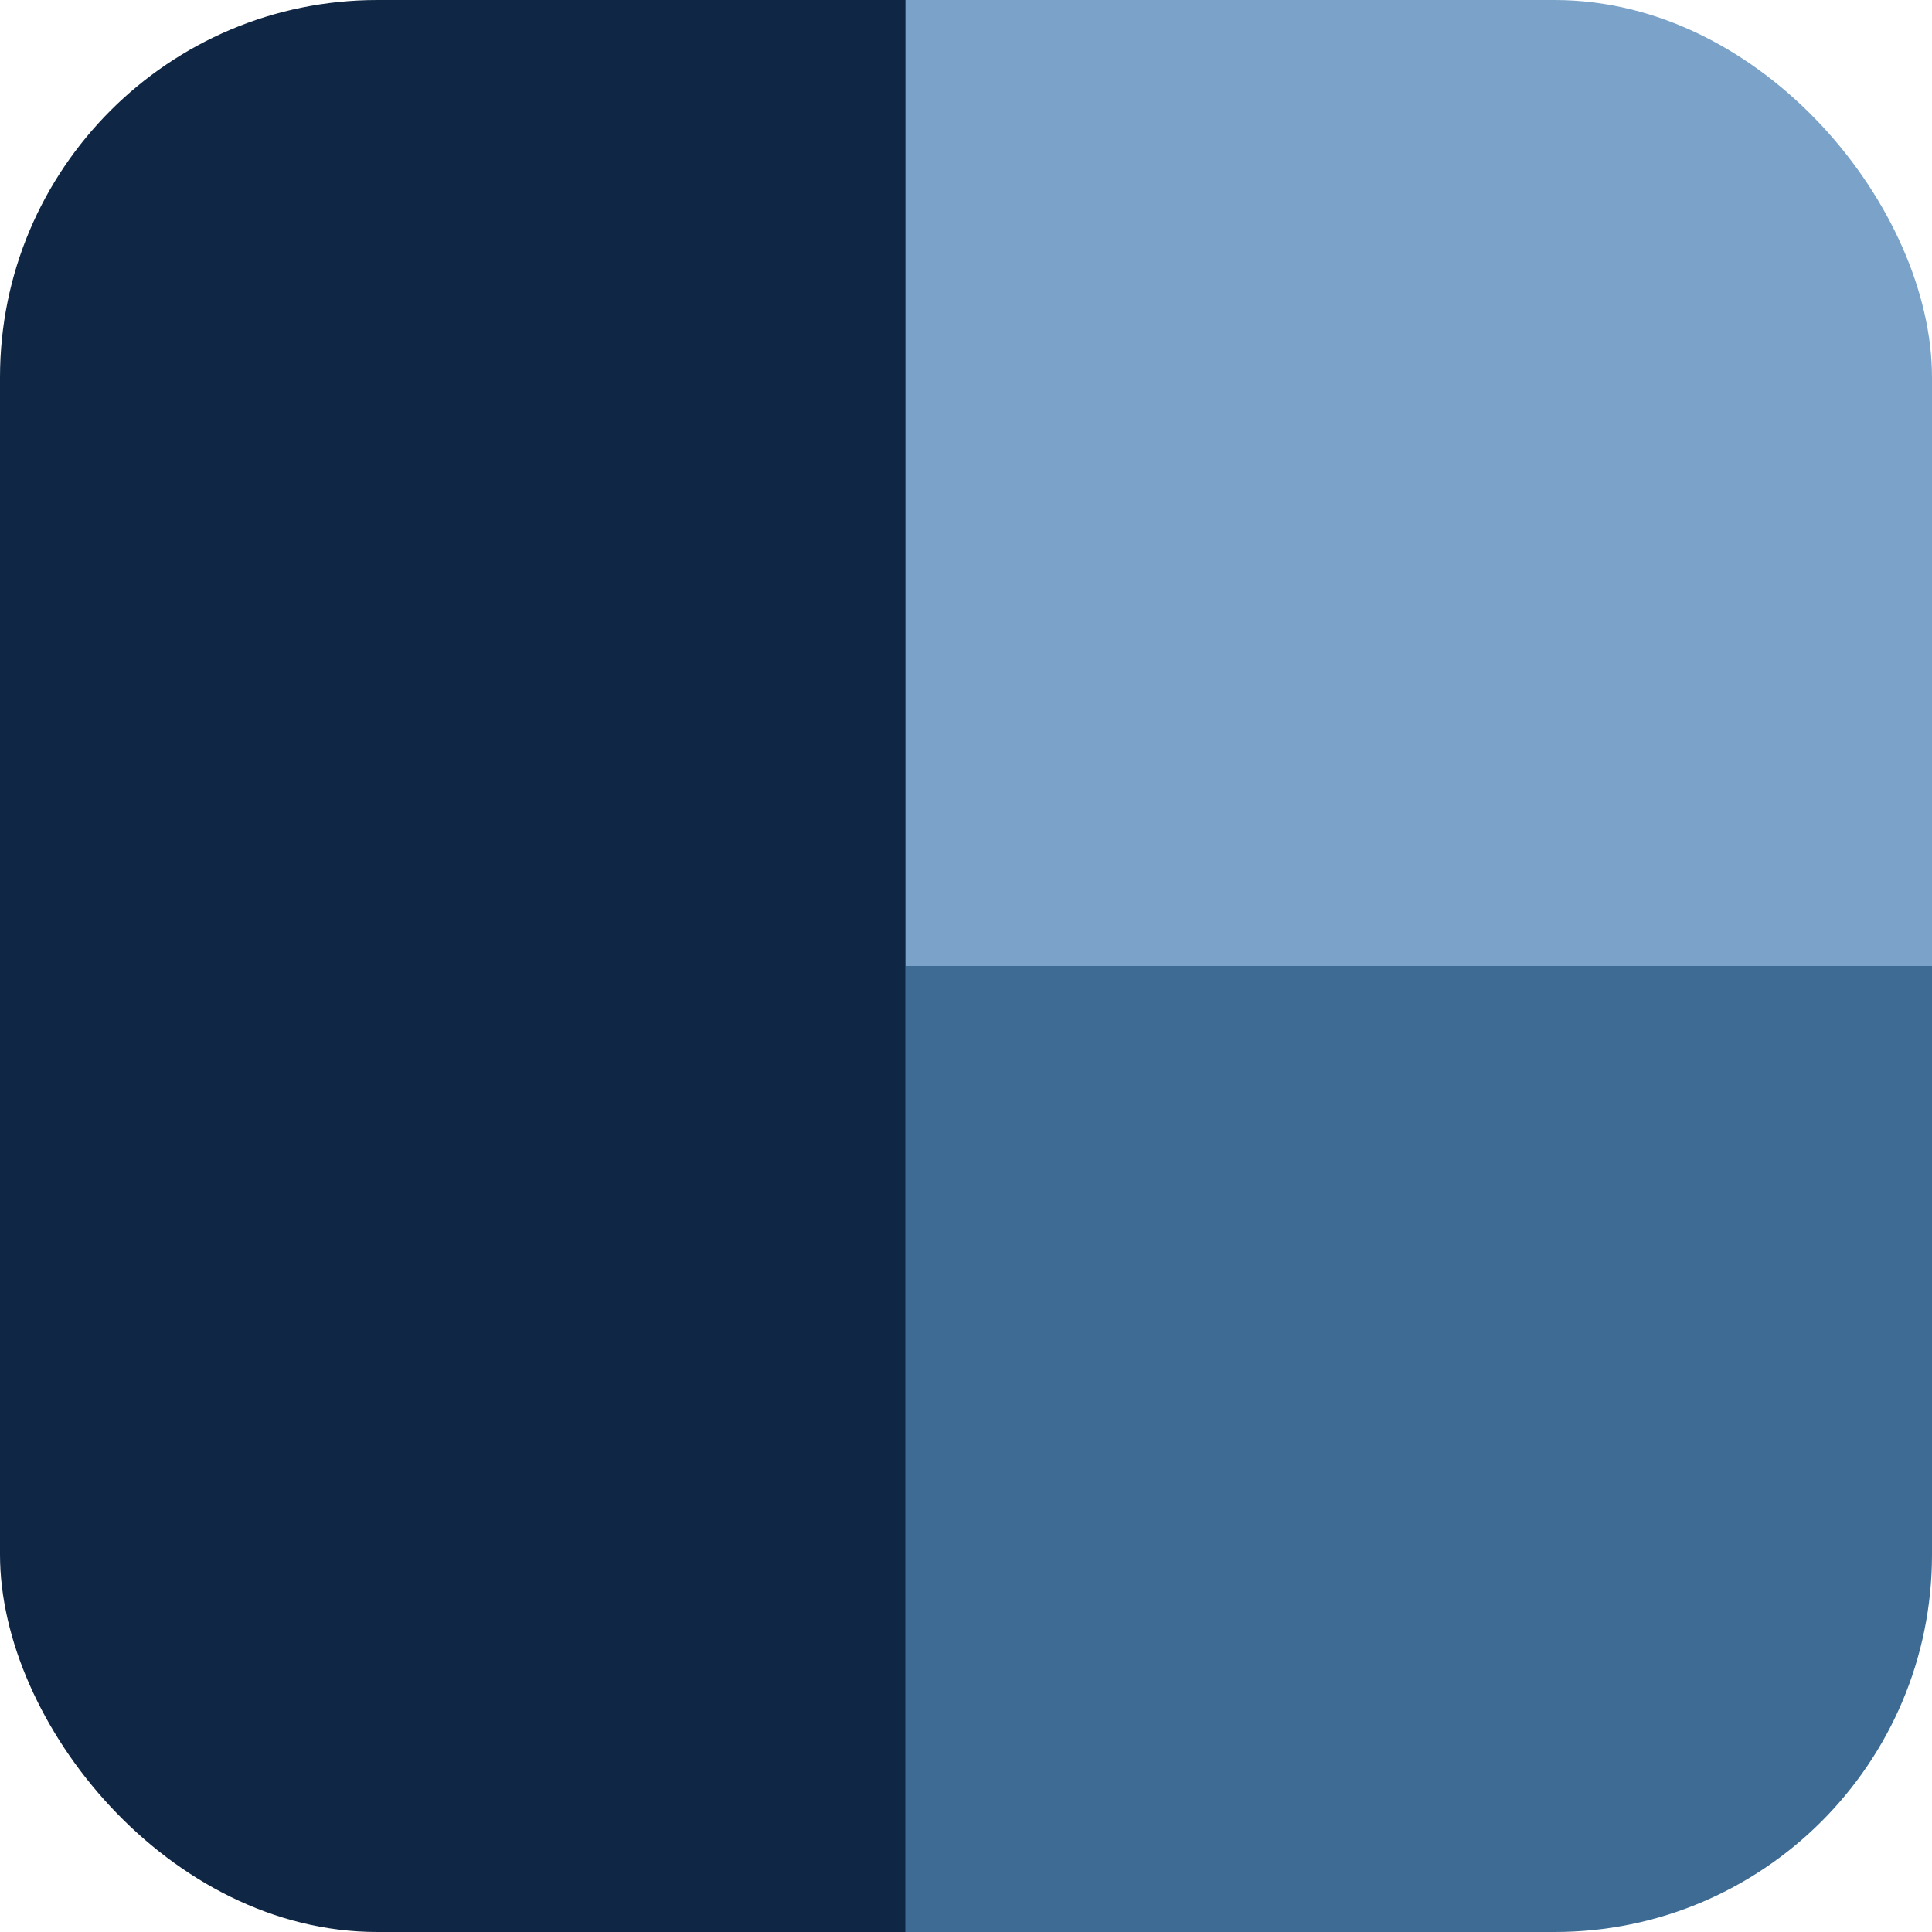 <svg viewBox="0 0 512 512" xmlns="http://www.w3.org/2000/svg">
  <!-- Background rounded rectangle with clip path -->
  <defs>
    <clipPath id="roundedSquare">
      <rect x="0" y="0" width="512" height="512" rx="100" ry="100"/>
    </clipPath>
  </defs>

  <g clip-path="url(#roundedSquare)">
    <!-- Left half - Dark navy (single piece, no visible divider) -->
    <rect x="0" y="0" width="240" height="512" fill="#0f2744"/>

    <!-- Top right - Light blue -->
    <rect x="240" y="0" width="272" height="256" fill="#7ba3c9"/>

    <!-- Bottom right - Medium blue -->
    <rect x="240" y="256" width="272" height="256" fill="#3d6b94"/>
  </g>
</svg>
